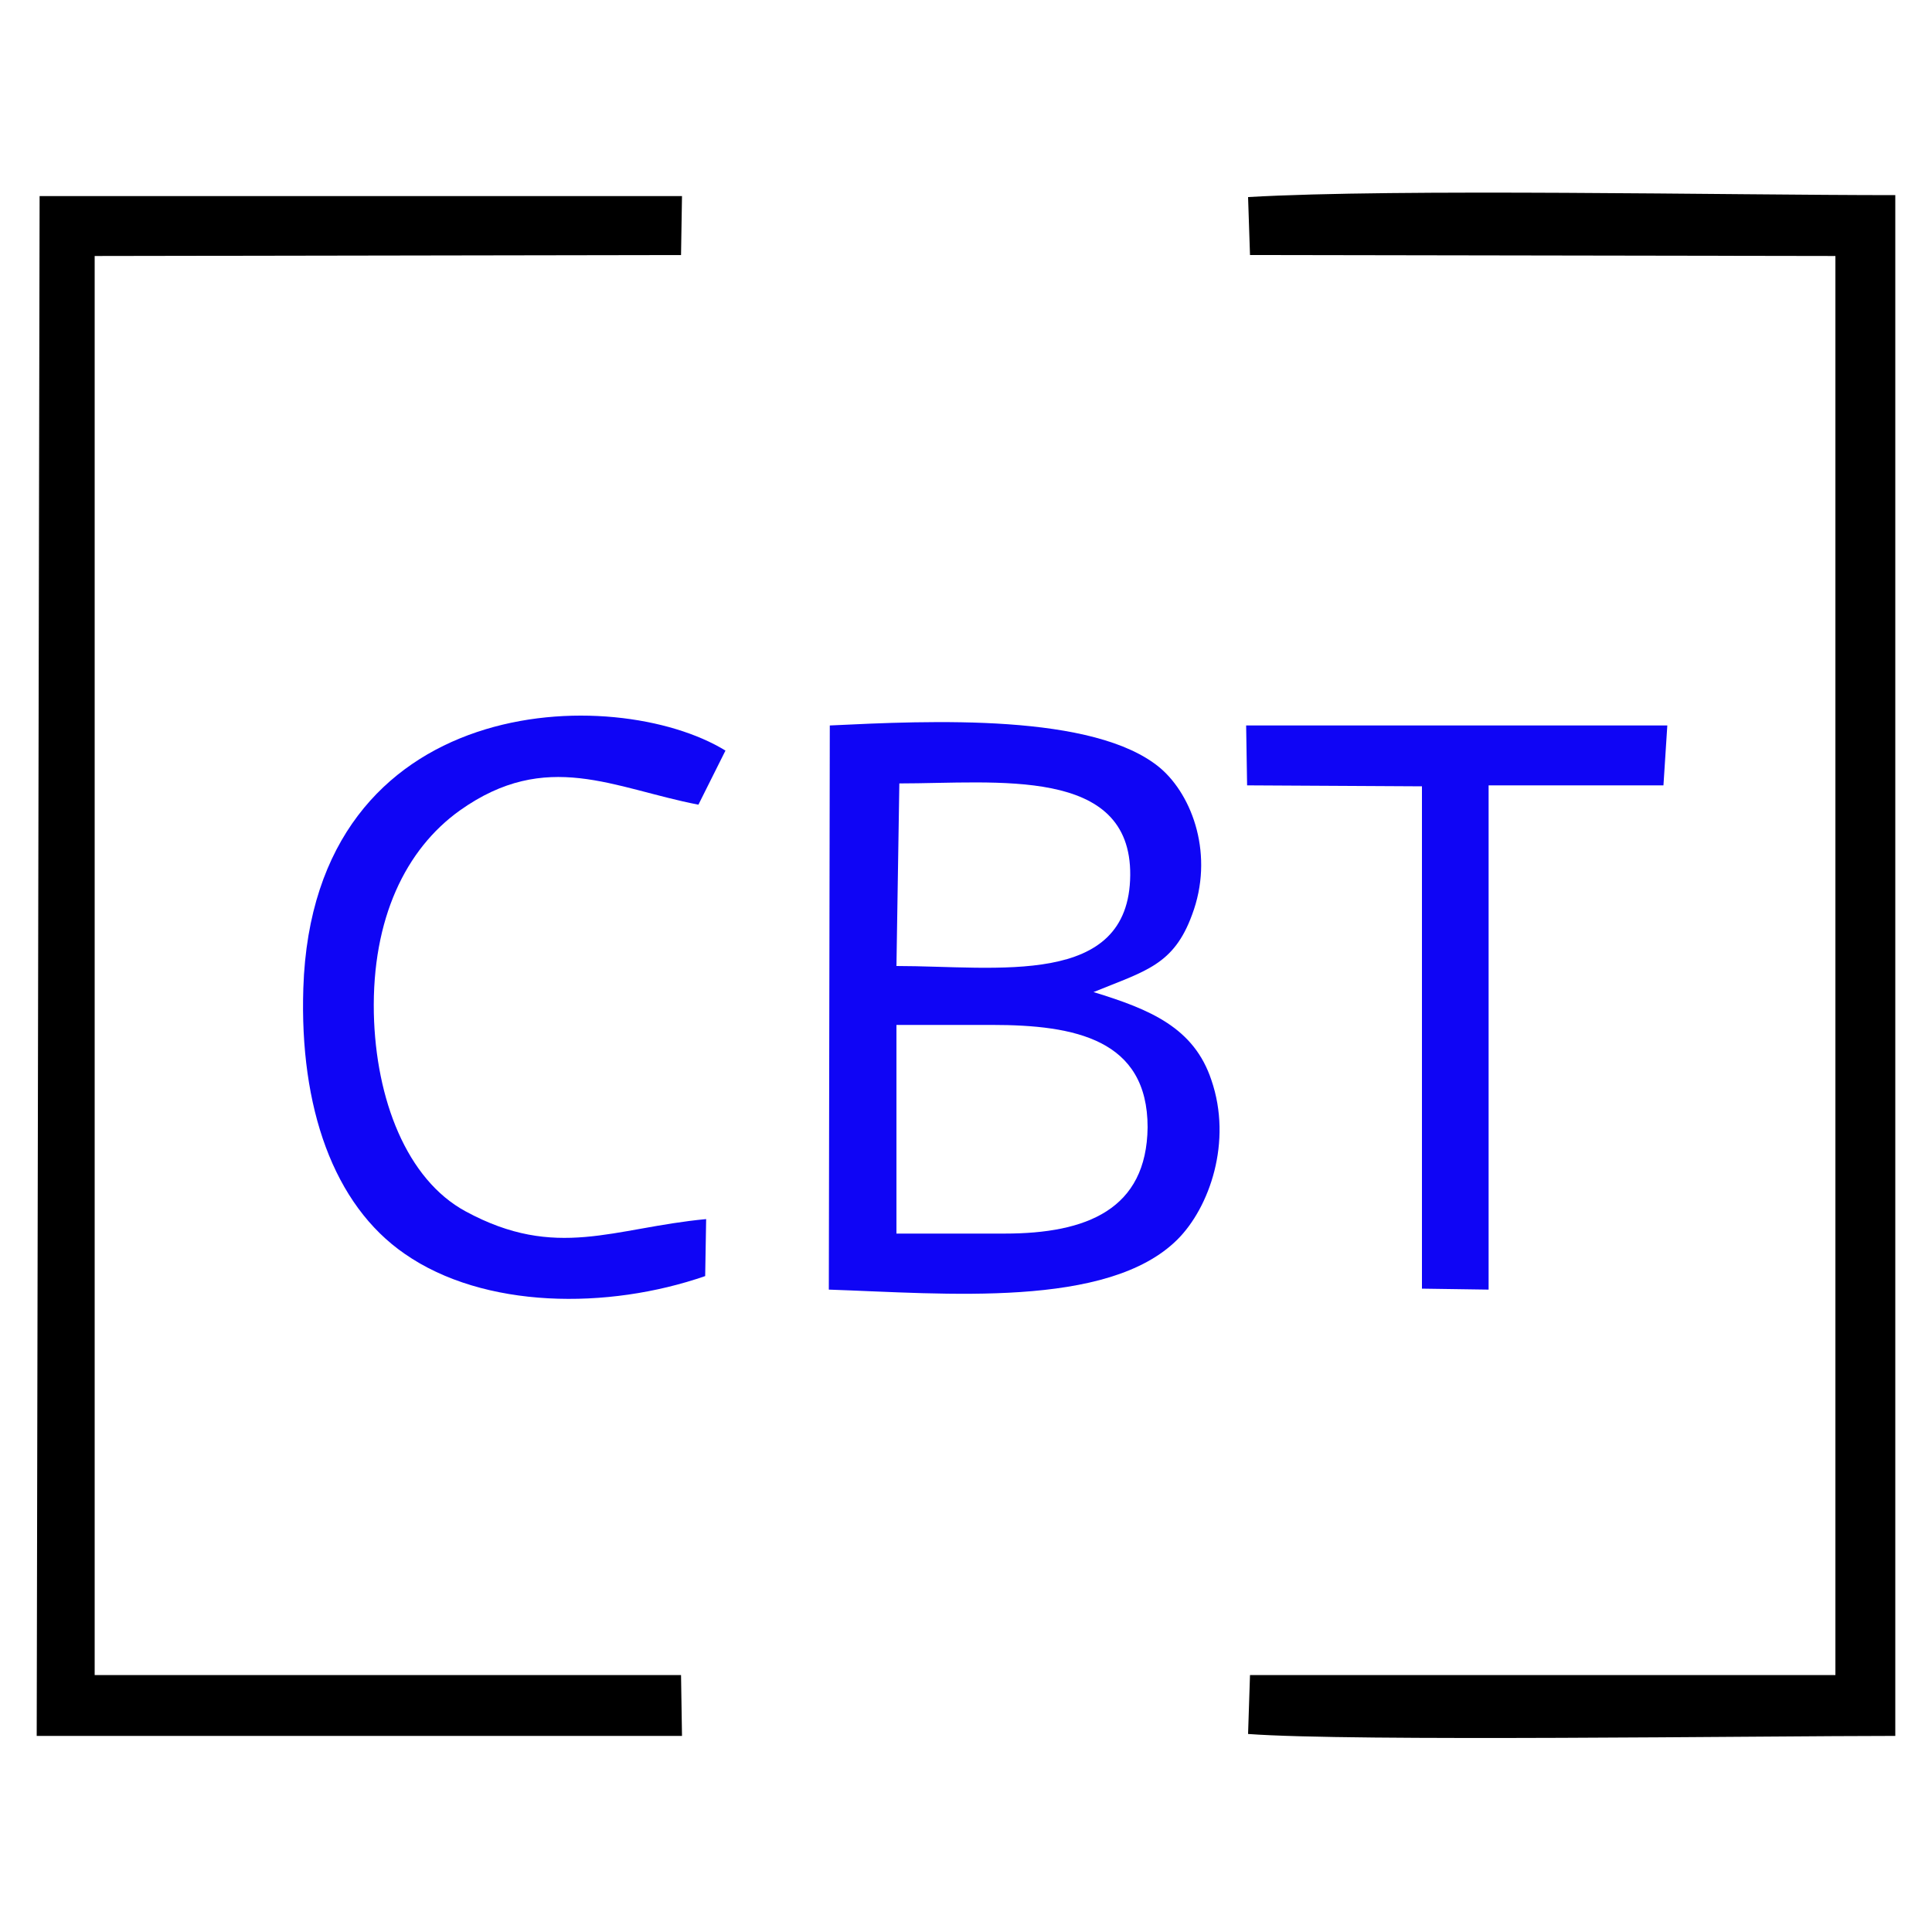 <?xml version="1.0" encoding="UTF-8"?>
<!-- Generator: Adobe Illustrator 27.9.0, SVG Export Plug-In . SVG Version: 6.00 Build 0)  -->
<svg xmlns="http://www.w3.org/2000/svg" xmlns:xlink="http://www.w3.org/1999/xlink" version="1.1" id="Layer_1" x="0px" y="0px" viewBox="0 0 200 200" style="enable-background:new 0 0 200 200;" xml:space="preserve">
<style type="text/css">
	.st0{fill-rule:evenodd;clip-rule:evenodd;fill:#0F05F5;}
	.st1{fill-rule:evenodd;clip-rule:evenodd;}
</style>
<g>
	<path class="st0" d="M125.4,111.8c-1.8-5.4-6.3-7.3-12.2-9.1c5.4-2.2,8.3-2.8,10.2-8c2.3-6.1,0.1-12.3-3.3-15.2   c-6.8-5.7-23.8-4.9-34.2-4.4l-0.1,58.4c12,0.4,28.9,2,36.1-5.2C125.2,125,127.6,118.2,125.4,111.8z M93.1,81.1   c10.1,0,24-1.8,23.9,9.5c-0.1,11.7-13.8,9.4-24.2,9.4L93.1,81.1z M104,127.7H92.8v-21.6h9.9c8.6,0,16.1,1.5,16.1,10.6   C118.7,125.2,112.5,127.7,104,127.7z"></path>
	<path class="st1" d="M129.4,26.4l60.6,0.1v146.9l-60.6,0l-0.2,6.1c10.7,0.8,53.2,0.2,67,0.2l0-159.5c-17.4,0-51.4-0.7-67,0.2   L129.4,26.4L129.4,26.4z"></path>
	<path class="st1" d="M3.8,179.7l66.8,0l-0.1-6.3l-60.7,0V26.5l60.7-0.1l0.1-6.1L4.1,20.3L3.8,179.7z"></path>
	<path class="st0" d="M73,132.1l0.1-5.9c-9.6,0.9-15.5,4.3-24.9-0.8c-6.1-3.3-9.3-11.6-9.5-20.5c-0.2-9.8,3.3-17,8.9-21   c9-6.4,15.9-2.3,24.7-0.6l2.8-5.6c-11.4-7-42.7-6.3-43.7,24.6c-0.4,12.3,3.1,22.4,10.5,27.5C50.1,135.5,62.9,135.6,73,132.1   L73,132.1z"></path>
	<path class="st0" d="M129.1,81.3l18.1,0.1v52l6.9,0.1V81.3h0.8l17.3,0l0.4-6.2L129,75.1L129.1,81.3z"></path>
</g>
</svg>
